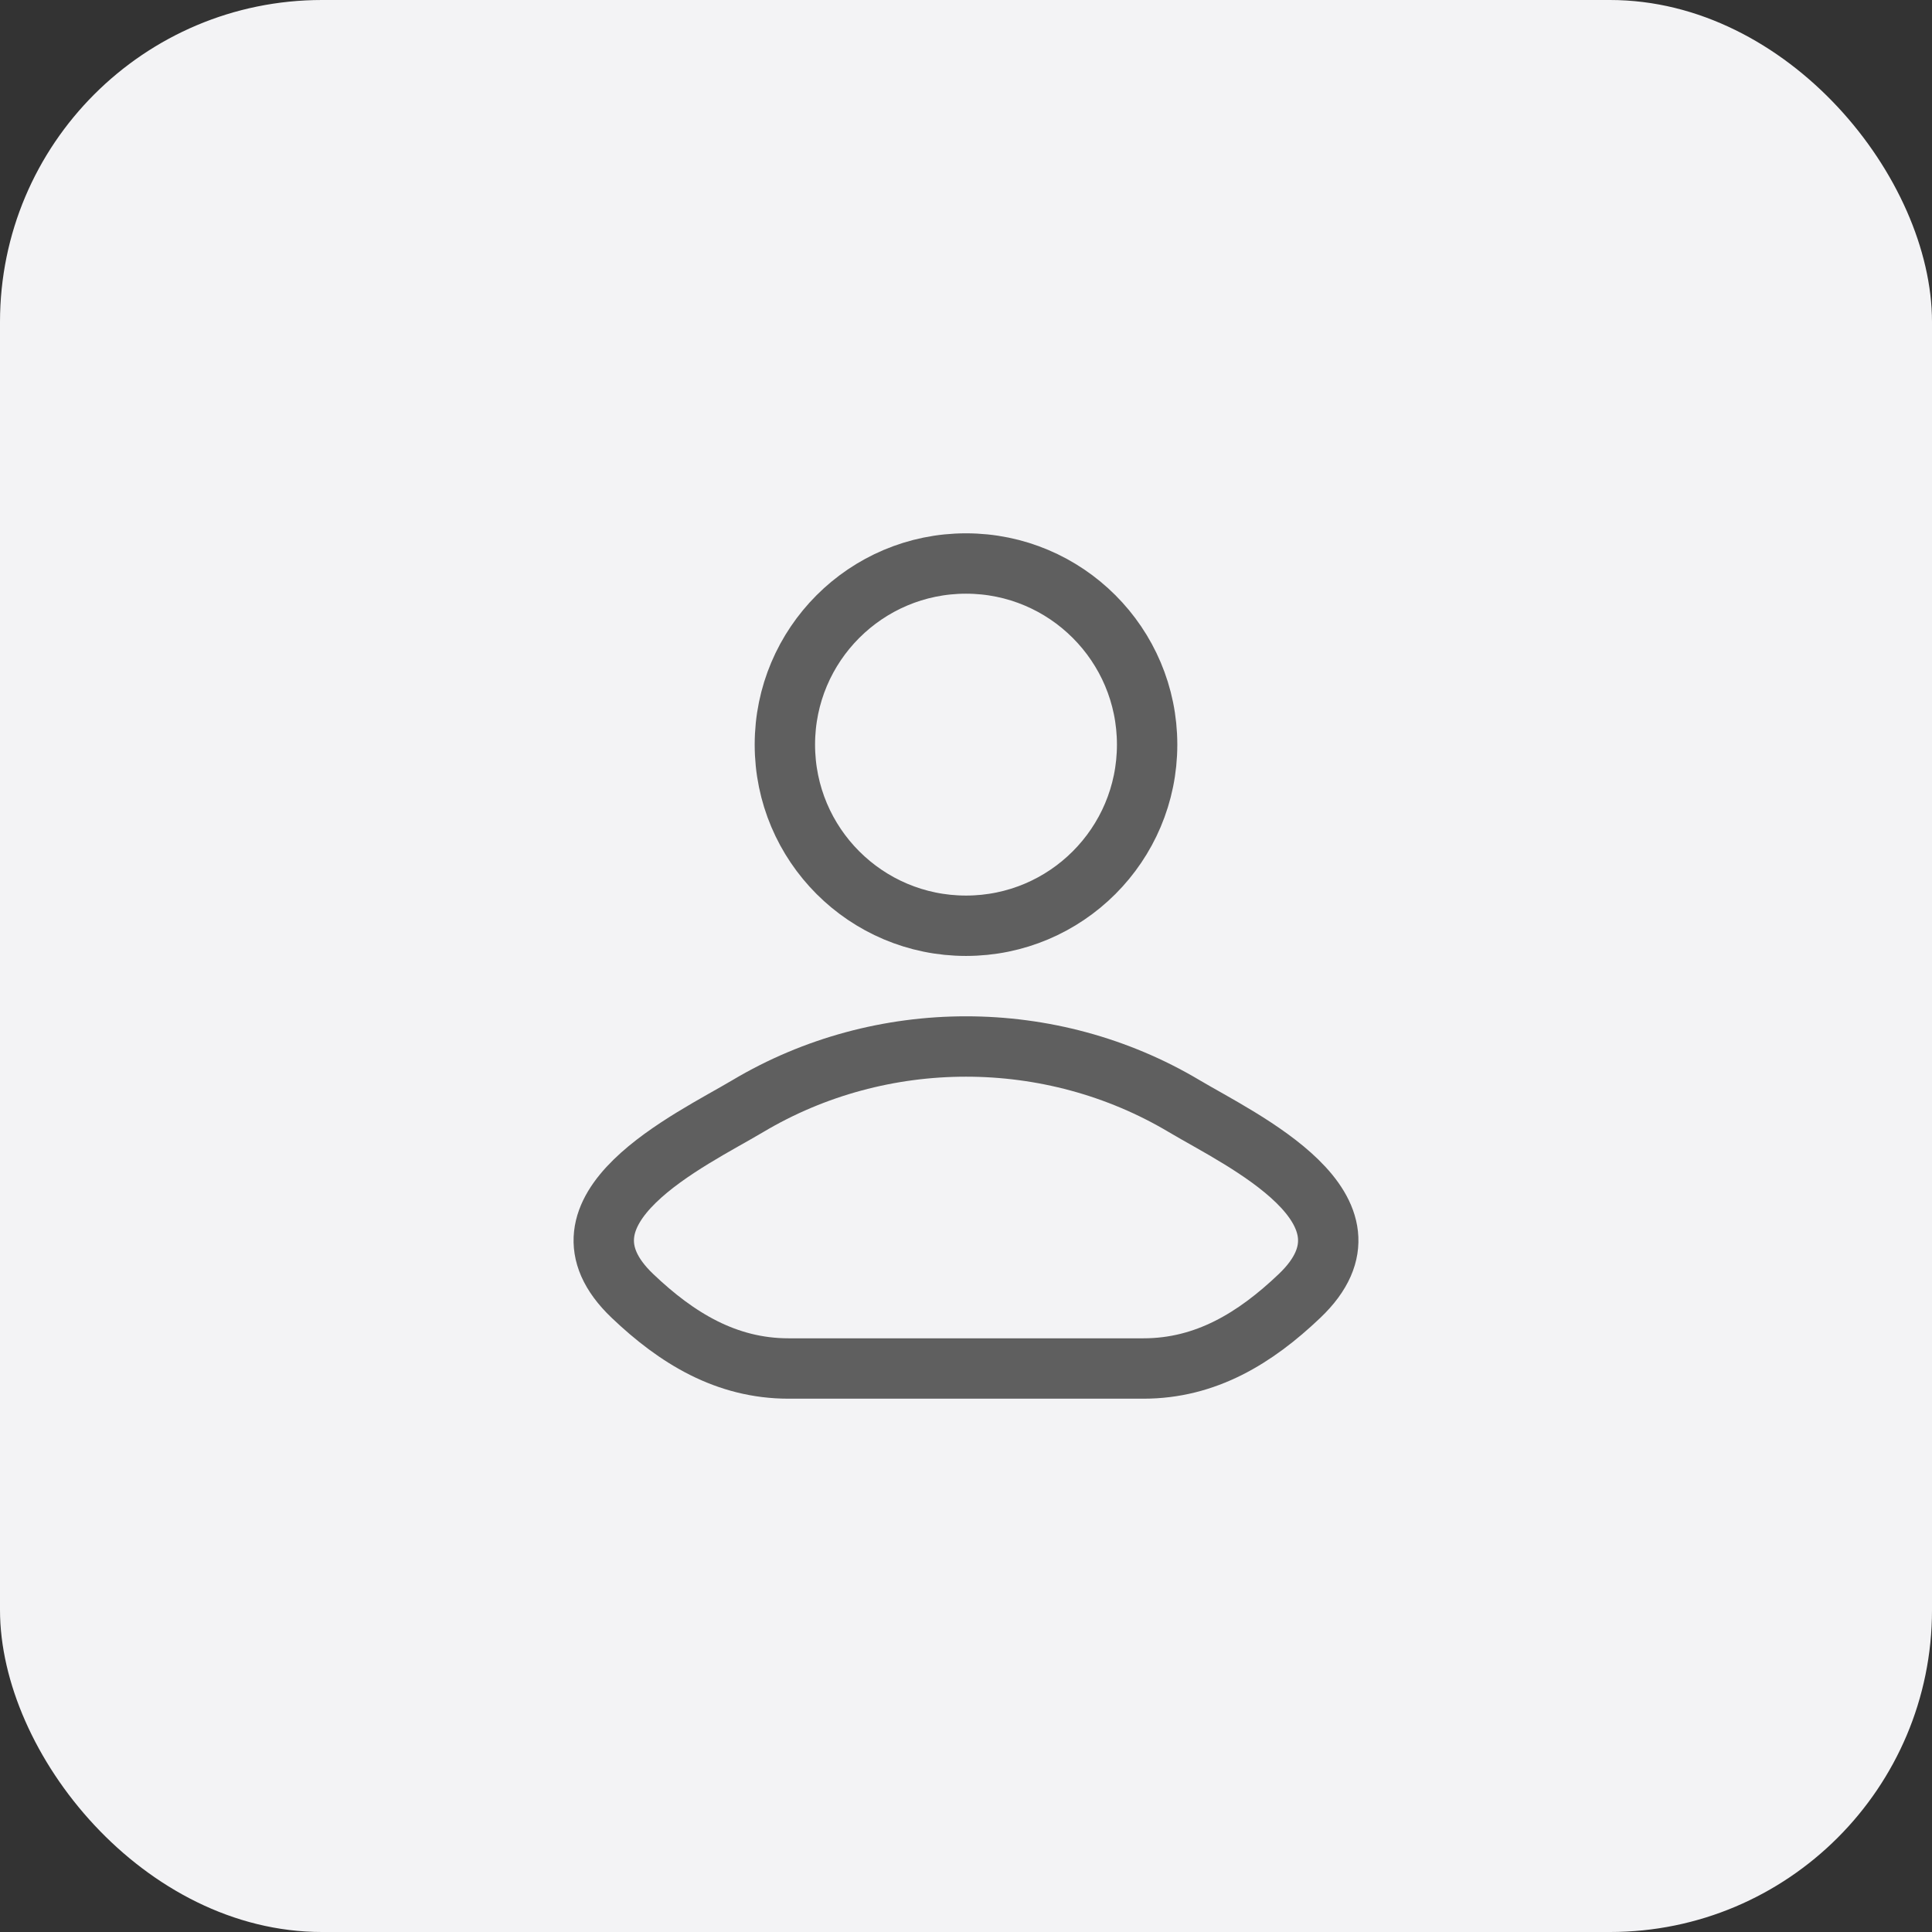 <svg width="48" height="48" viewBox="0 0 48 48" fill="none" xmlns="http://www.w3.org/2000/svg">
<rect x="0" y="0" width="48" height="48" fill="#333333" stroke="none"/>
<rect width="48" height="48" rx="8" fill="#F3F3F5"/>
<path d="M18.578 27.482C17.163 28.324 13.453 30.044 15.713 32.197C16.816 33.248 18.046 34 19.591 34H28.409C29.954 34 31.184 33.248 32.287 32.197C34.547 30.044 30.837 28.324 29.422 27.482C26.105 25.506 21.895 25.506 18.578 27.482Z" stroke="#5F5F5F" stroke-width="1.5" stroke-linecap="round" stroke-linejoin="round"/>
<path d="M28.5 18.5C28.5 20.985 26.485 23 24 23C21.515 23 19.5 20.985 19.5 18.5C19.5 16.015 21.515 14 24 14C26.485 14 28.5 16.015 28.5 18.5Z" stroke="#5F5F5F" stroke-width="1.5"/>
</svg>
